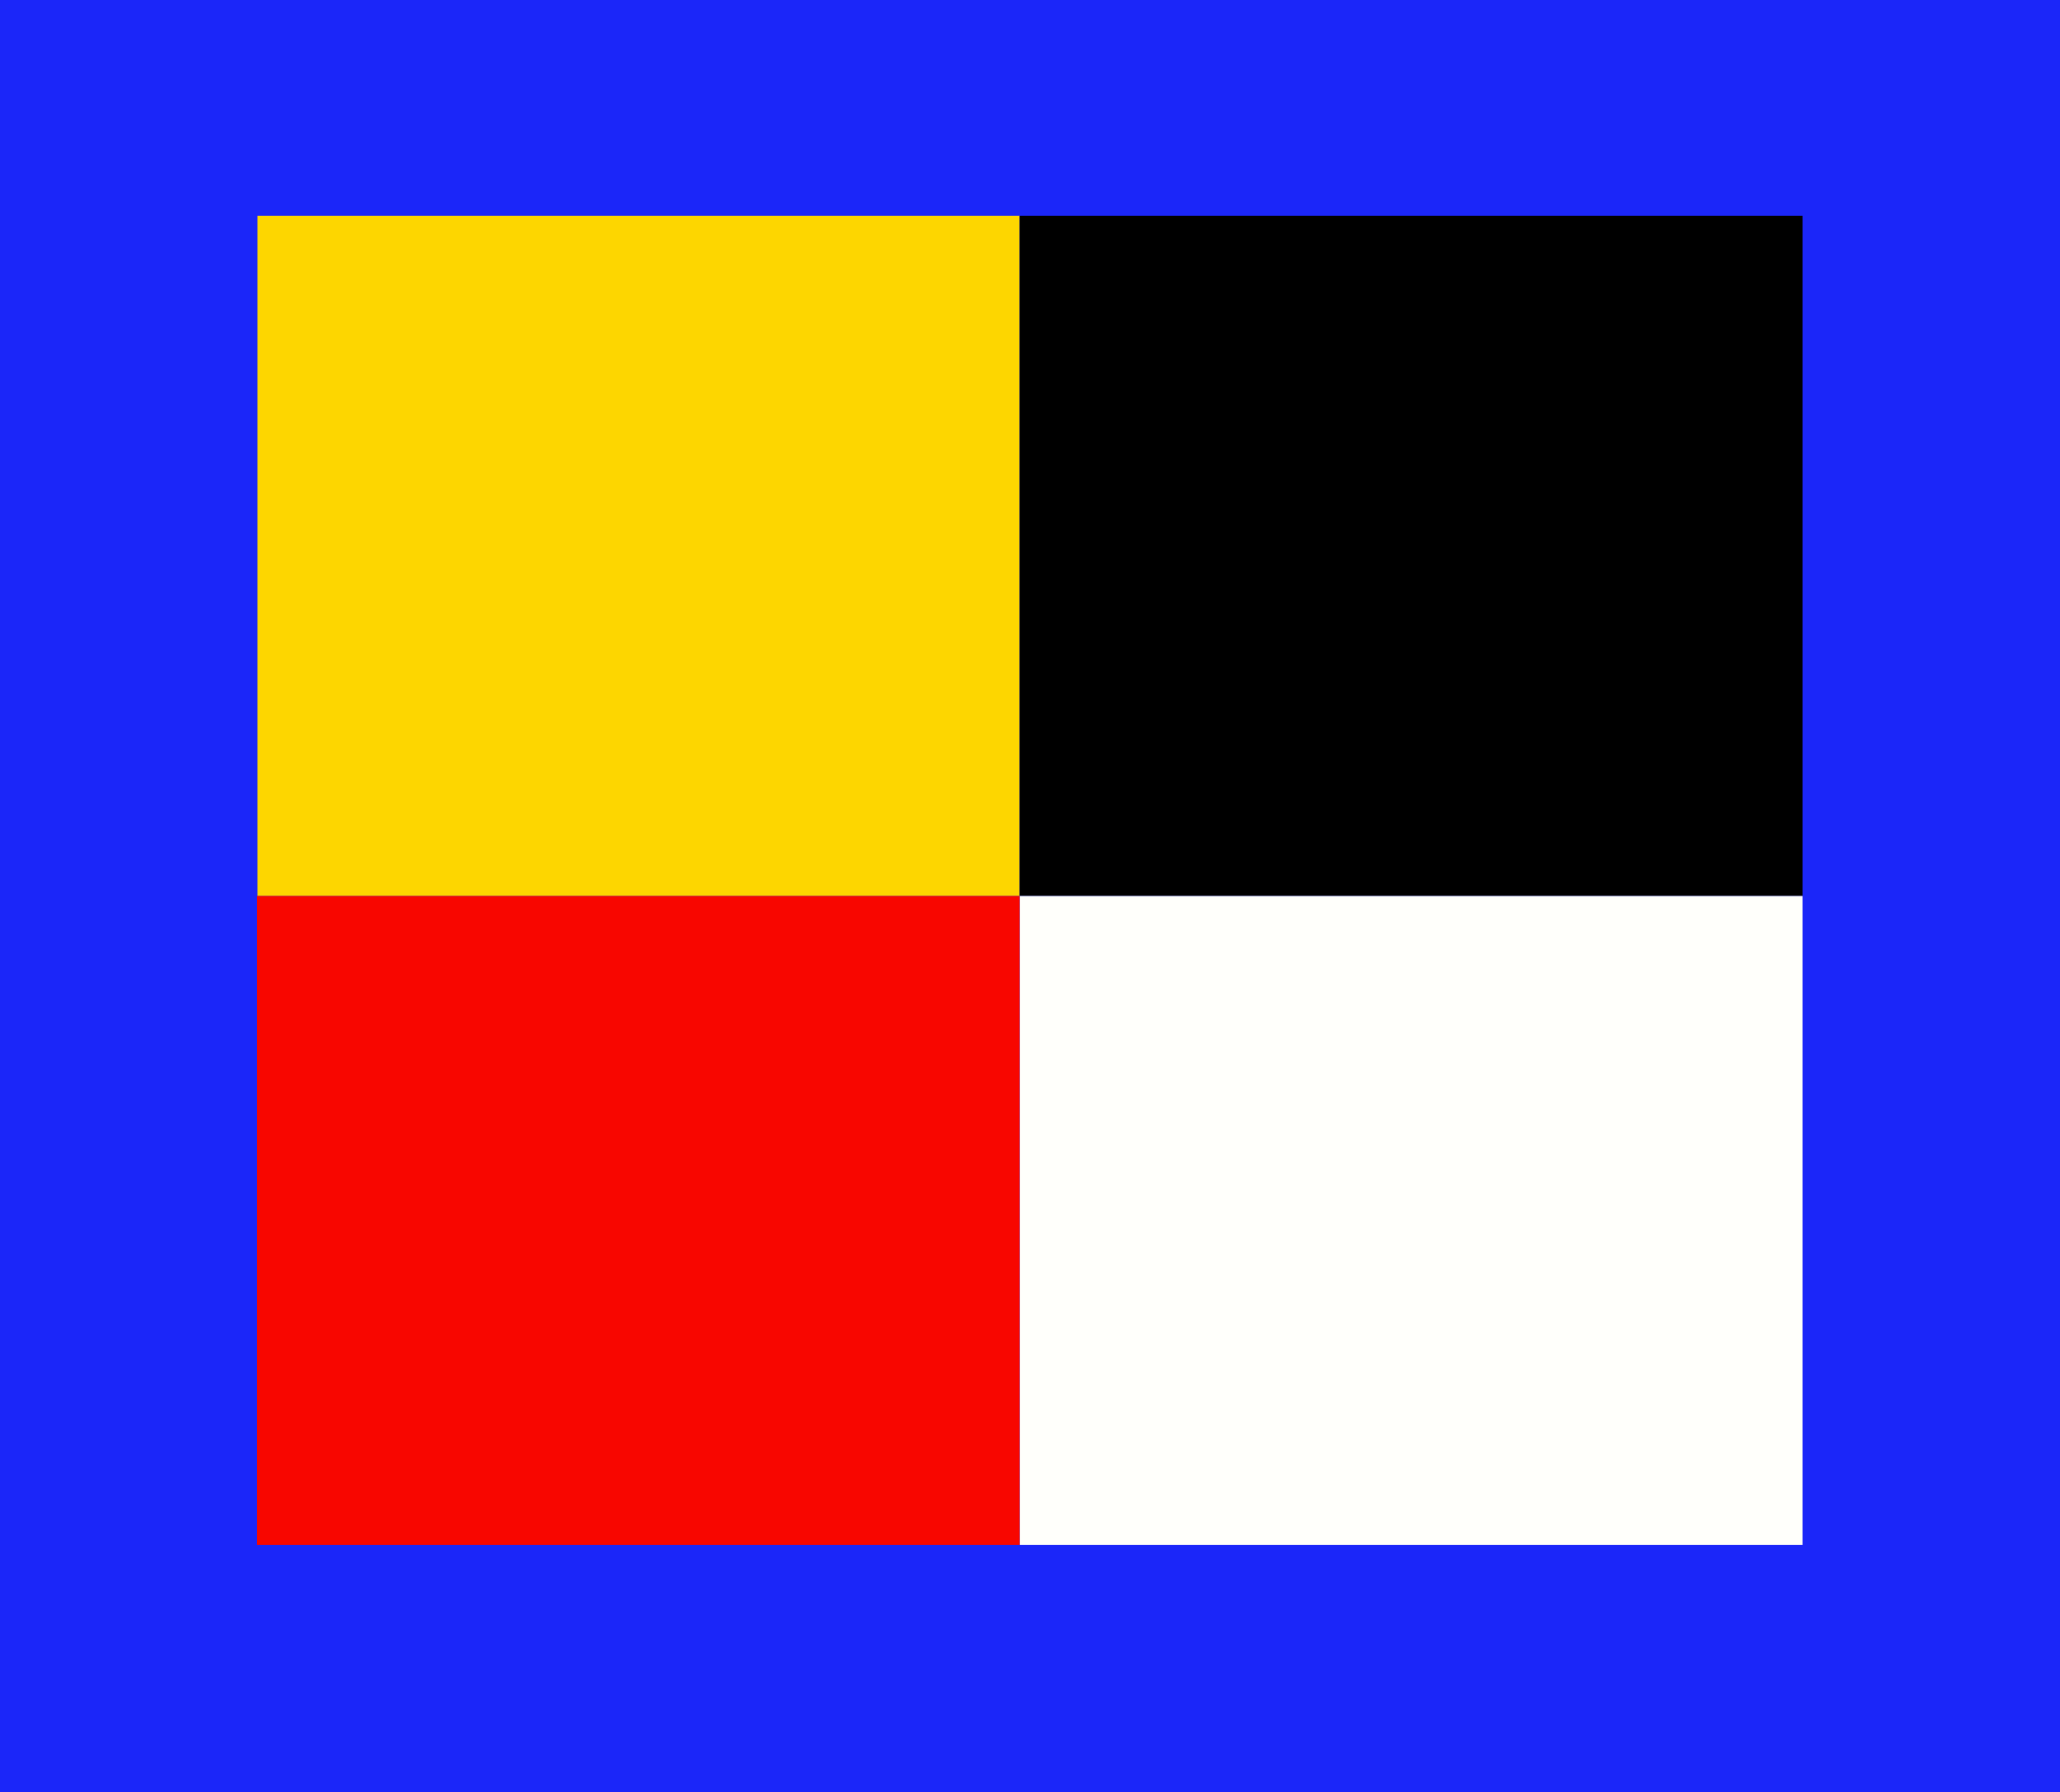 <?xml version="1.0" encoding="UTF-8"?> <svg xmlns="http://www.w3.org/2000/svg" viewBox="0 0 200 174"><defs><style>.a{fill:#000;}.a,.b,.c,.d,.e{stroke-width:0px;}.b{fill:#1b26f9;}.c{fill:#fffffb;}.d{fill:#f80600;}.e{fill:#fdd600;}</style></defs><rect class="b" width="200" height="174"></rect><rect class="e" x="24.997" y="20.948" width="74.003" height="66.052"></rect><rect class="a" x="99" y="20.948" width="76.004" height="66.052"></rect><rect class="c" x="99" y="87" width="76.004" height="63.001"></rect><rect class="d" x="24.956" y="87" width="74.044" height="63.001"></rect></svg> 